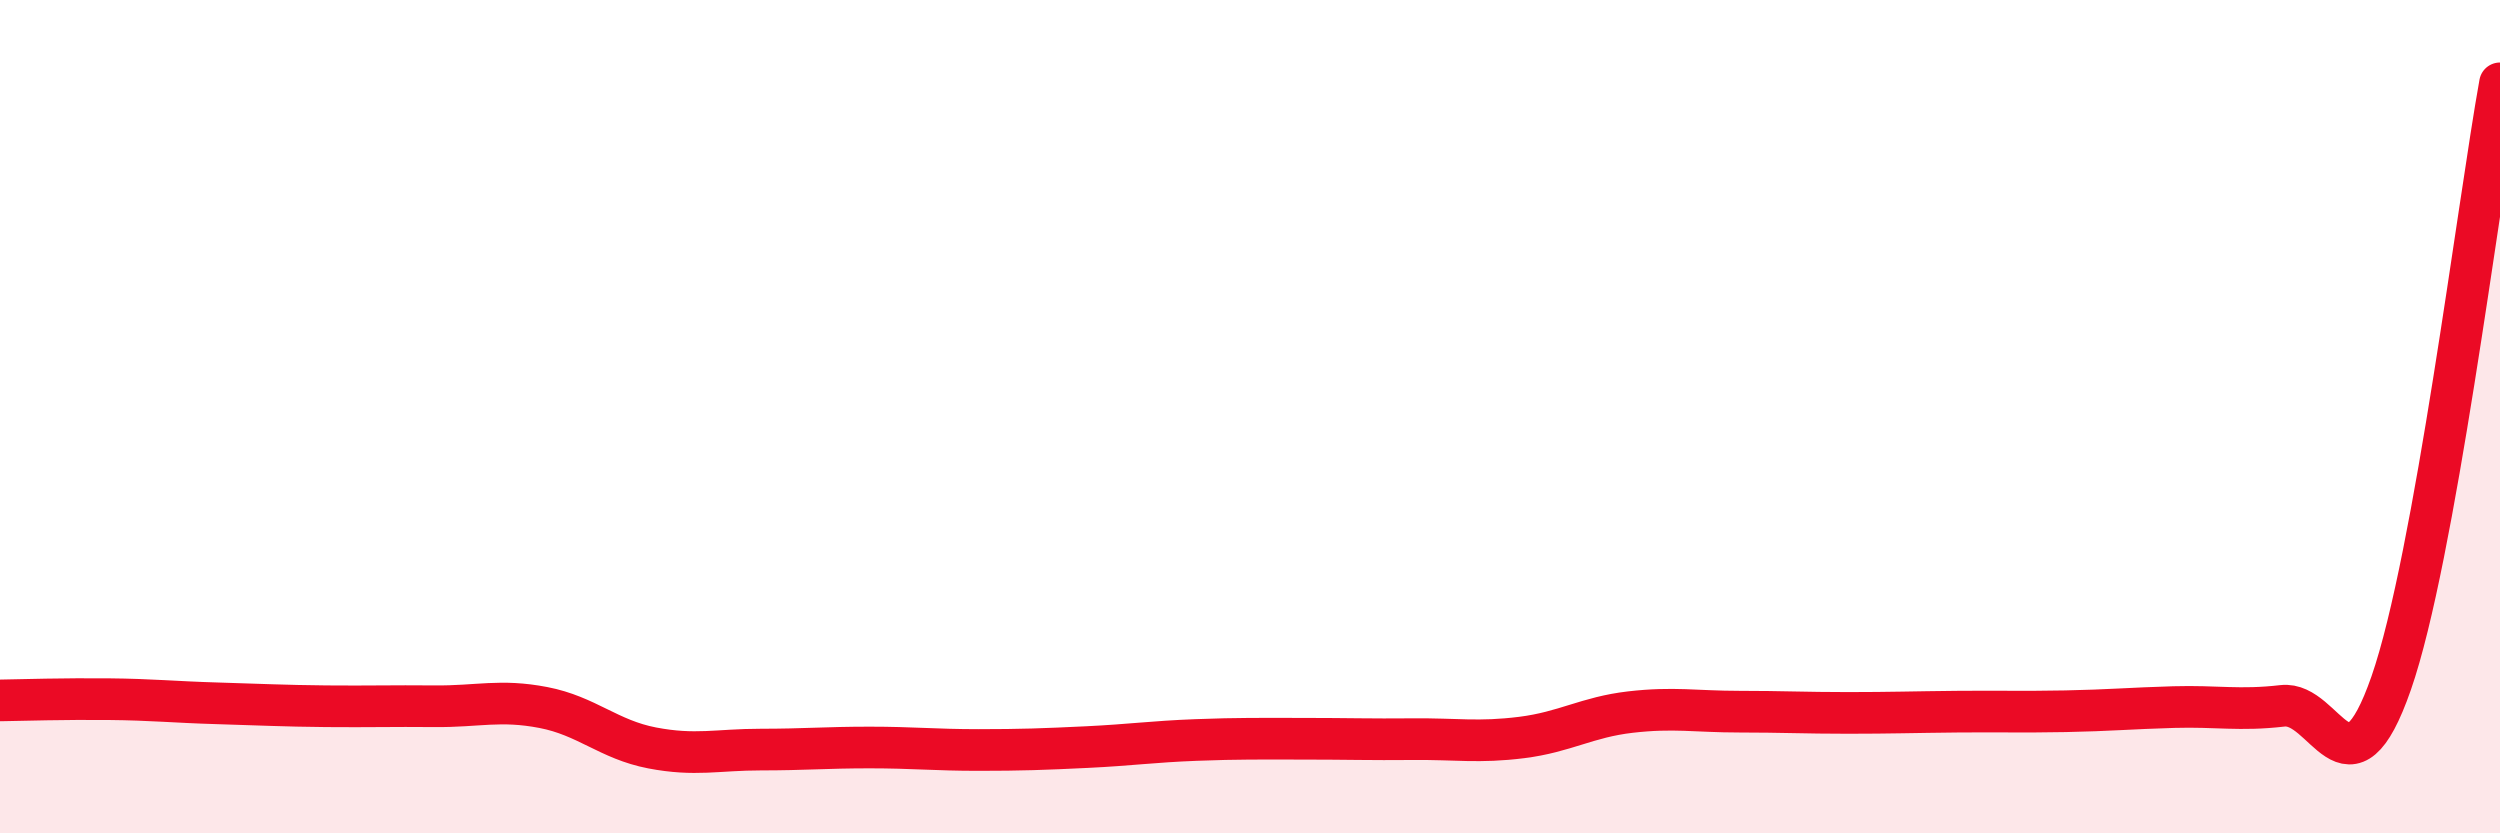 
    <svg width="60" height="20" viewBox="0 0 60 20" xmlns="http://www.w3.org/2000/svg">
      <path
        d="M 0,16.81 C 0.52,16.8 1.57,16.77 2.61,16.78 C 3.65,16.79 4.18,16.85 5.22,16.88 C 6.26,16.91 6.79,16.94 7.83,16.95 C 8.87,16.96 9.39,16.94 10.43,16.95 C 11.47,16.96 12,16.78 13.04,16.98 C 14.08,17.18 14.61,17.75 15.65,17.95 C 16.69,18.15 17.22,17.99 18.26,17.99 C 19.3,17.99 19.83,17.94 20.87,17.94 C 21.91,17.94 22.44,18 23.48,18 C 24.52,18 25.05,17.98 26.09,17.93 C 27.13,17.88 27.66,17.8 28.7,17.76 C 29.74,17.72 30.26,17.73 31.3,17.73 C 32.34,17.73 32.87,17.75 33.91,17.74 C 34.95,17.73 35.48,17.83 36.52,17.7 C 37.56,17.57 38.09,17.21 39.13,17.09 C 40.17,16.97 40.7,17.08 41.74,17.08 C 42.78,17.08 43.31,17.11 44.35,17.11 C 45.39,17.11 45.92,17.09 46.96,17.08 C 48,17.07 48.53,17.09 49.57,17.07 C 50.61,17.05 51.13,17 52.17,16.97 C 53.21,16.94 53.74,17.06 54.78,16.94 C 55.82,16.82 56.35,19.38 57.39,16.39 C 58.43,13.4 59.48,4.88 60,2L60 20L0 20Z"
        fill="#EB0A25"
        opacity="0.1"
        stroke-linecap="round"
        stroke-linejoin="round"
      />
      <path
        d="M 0,16.81 C 0.52,16.8 1.57,16.77 2.61,16.78 C 3.65,16.79 4.18,16.85 5.22,16.88 C 6.26,16.91 6.79,16.94 7.83,16.95 C 8.87,16.96 9.39,16.94 10.43,16.95 C 11.47,16.96 12,16.78 13.04,16.98 C 14.08,17.18 14.61,17.75 15.65,17.95 C 16.69,18.15 17.22,17.99 18.26,17.99 C 19.3,17.99 19.83,17.94 20.87,17.94 C 21.91,17.94 22.44,18 23.48,18 C 24.52,18 25.05,17.98 26.09,17.93 C 27.13,17.88 27.66,17.8 28.7,17.76 C 29.74,17.72 30.26,17.73 31.3,17.73 C 32.34,17.73 32.87,17.75 33.91,17.74 C 34.95,17.73 35.48,17.83 36.52,17.7 C 37.56,17.57 38.09,17.21 39.13,17.09 C 40.17,16.97 40.7,17.08 41.74,17.08 C 42.78,17.08 43.31,17.11 44.35,17.11 C 45.39,17.11 45.92,17.09 46.96,17.08 C 48,17.07 48.53,17.09 49.57,17.07 C 50.61,17.05 51.13,17 52.17,16.97 C 53.21,16.94 53.74,17.06 54.78,16.94 C 55.82,16.82 56.35,19.38 57.39,16.39 C 58.43,13.4 59.48,4.88 60,2"
        stroke="#EB0A25"
        stroke-width="1"
        fill="none"
        stroke-linecap="round"
        stroke-linejoin="round"
      />
    </svg>
  